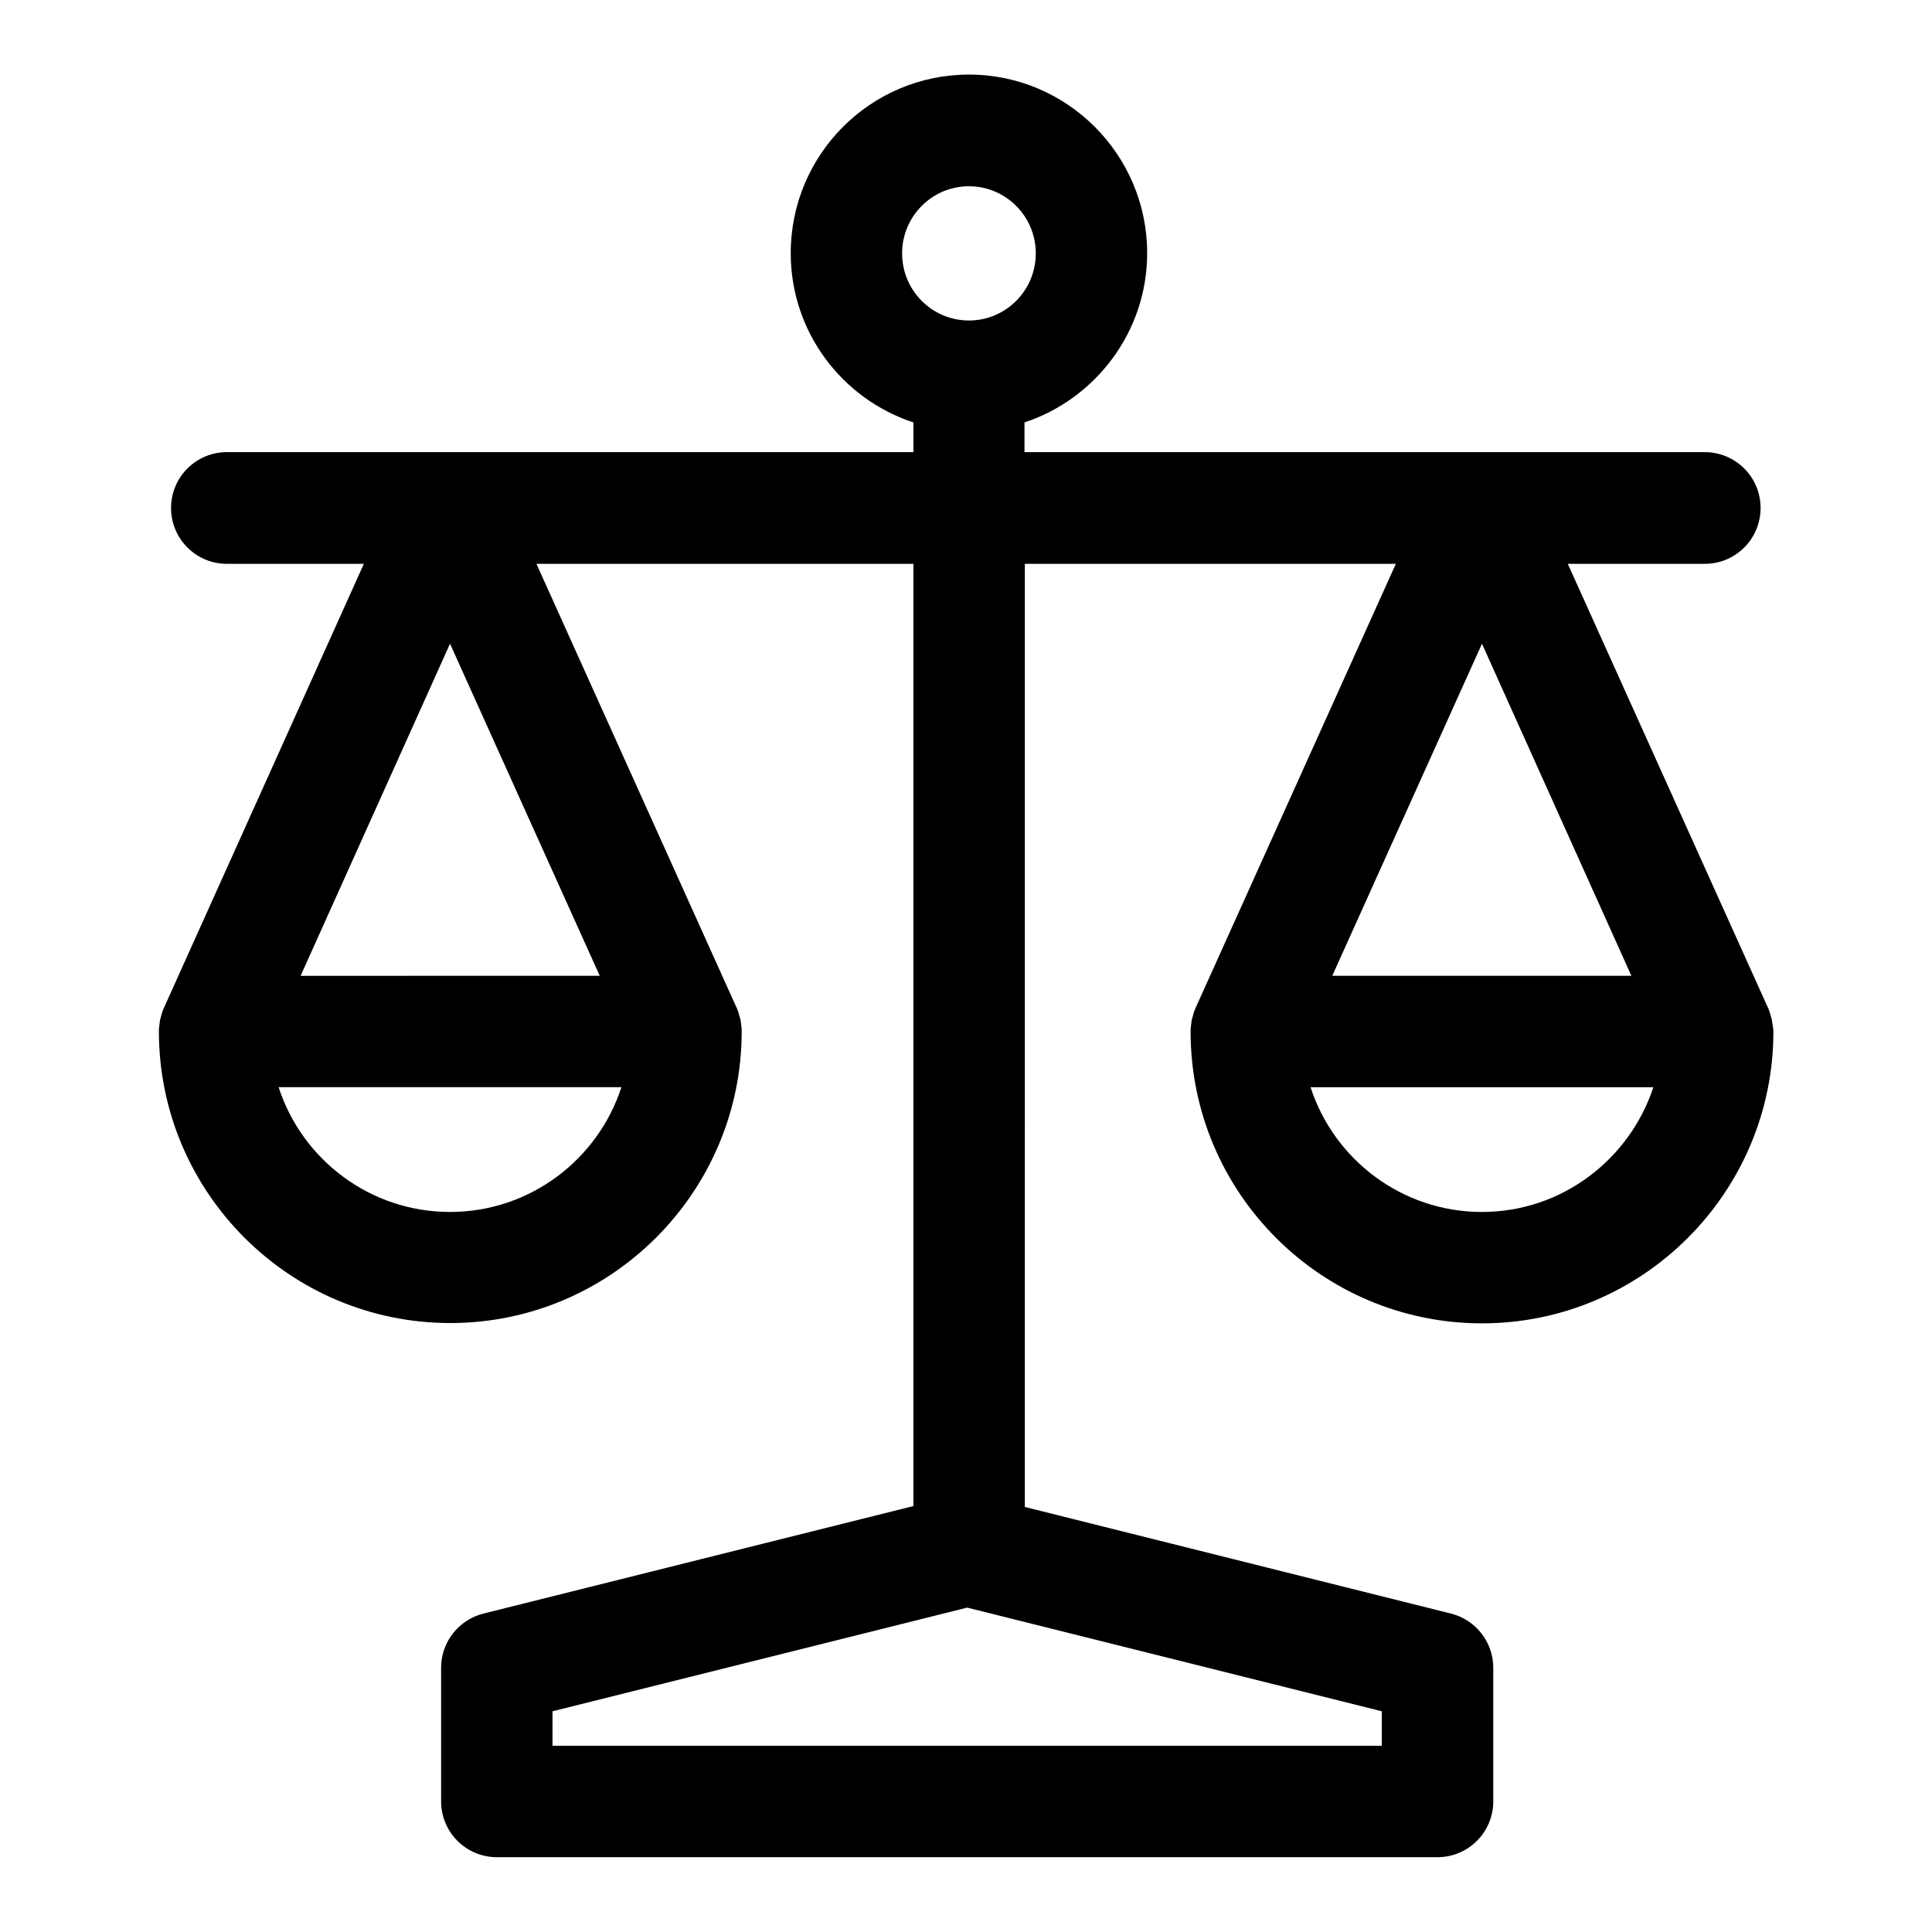 <?xml version="1.0" encoding="UTF-8"?>
<!-- Uploaded to: SVG Repo, www.svgrepo.com, Generator: SVG Repo Mixer Tools -->
<svg fill="#000000" width="800px" height="800px" version="1.1" viewBox="144 144 512 512" xmlns="http://www.w3.org/2000/svg">
 <path d="m613.72 415.43c-0.078-0.395-0.078-0.789-0.156-1.18-0.078-0.395-0.234-0.707-0.316-1.102-0.156-0.551-0.316-1.18-0.551-1.73 0-0.078 0-0.078-0.078-0.156l-53.137-117.84h36.289c8.188 0 14.801-6.613 14.801-14.801s-6.613-14.801-14.801-14.801h-180.27v-7.871c18.812-6.219 32.512-24.008 32.512-44.871 0-26.055-21.176-47.312-47.23-47.312-26.055 0-47.23 21.176-47.23 47.312 0 20.941 13.617 38.652 32.512 44.871v7.871h-181.93c-8.188 0-14.801 6.613-14.801 14.801s6.613 14.801 14.801 14.801h36.289l-53.055 117.84c0 0.078 0 0.078-0.078 0.156-0.234 0.551-0.395 1.102-0.551 1.73-0.078 0.395-0.234 0.707-0.316 1.102-0.078 0.395-0.078 0.789-0.156 1.18-0.078 0.551-0.156 1.18-0.156 1.73v0.156c0 42.668 34.637 77.305 77.223 77.305 42.586 0 77.223-34.715 77.223-77.305v-0.156c0-0.551-0.078-1.18-0.156-1.73-0.078-0.395-0.078-0.789-0.156-1.18-0.078-0.395-0.234-0.707-0.316-1.102-0.156-0.551-0.316-1.18-0.551-1.73 0-0.078 0-0.078-0.078-0.156l-53.137-117.84h99.895v249.7l-113.98 28.5c-6.535 1.652-11.18 7.559-11.18 14.328v35.426c0 8.188 6.613 14.801 14.801 14.801h249.23c8.188 0 14.801-6.613 14.801-14.801v-35.426c0-6.769-4.644-12.676-11.18-14.328l-112.96-28.262 0.004-249.94h98.32l-53.137 117.84c0 0.078 0 0.078-0.078 0.156-0.234 0.551-0.395 1.102-0.551 1.73-0.078 0.395-0.234 0.707-0.316 1.102-0.078 0.395-0.078 0.789-0.156 1.18-0.078 0.629-0.156 1.18-0.156 1.812v0.156c0 42.668 34.637 77.305 77.223 77.305s77.223-34.715 77.223-77.305v-0.156c0.004-0.625-0.156-1.176-0.234-1.809zm-212.94-222.07c9.762 0 17.711 7.949 17.711 17.789 0 9.84-7.949 17.789-17.711 17.789-9.762 0-17.711-7.949-17.711-17.789 0-9.84 7.949-17.789 17.711-17.789zm-137.52 121.23 39.676 88.008-79.273 0.004zm0 150.59c-21.176 0-39.203-13.855-45.422-33.062h90.844c-6.219 19.129-24.168 33.062-45.422 33.062zm246.87 141.46h-219.71v-9.133l109.89-27.473 109.89 27.473-0.004 9.133zm66.203-204.04h-79.27l39.676-88.008zm-39.598 62.582c-21.176 0-39.203-13.855-45.422-33.062h90.844c-6.297 19.129-24.246 33.062-45.422 33.062z"/>
</svg>